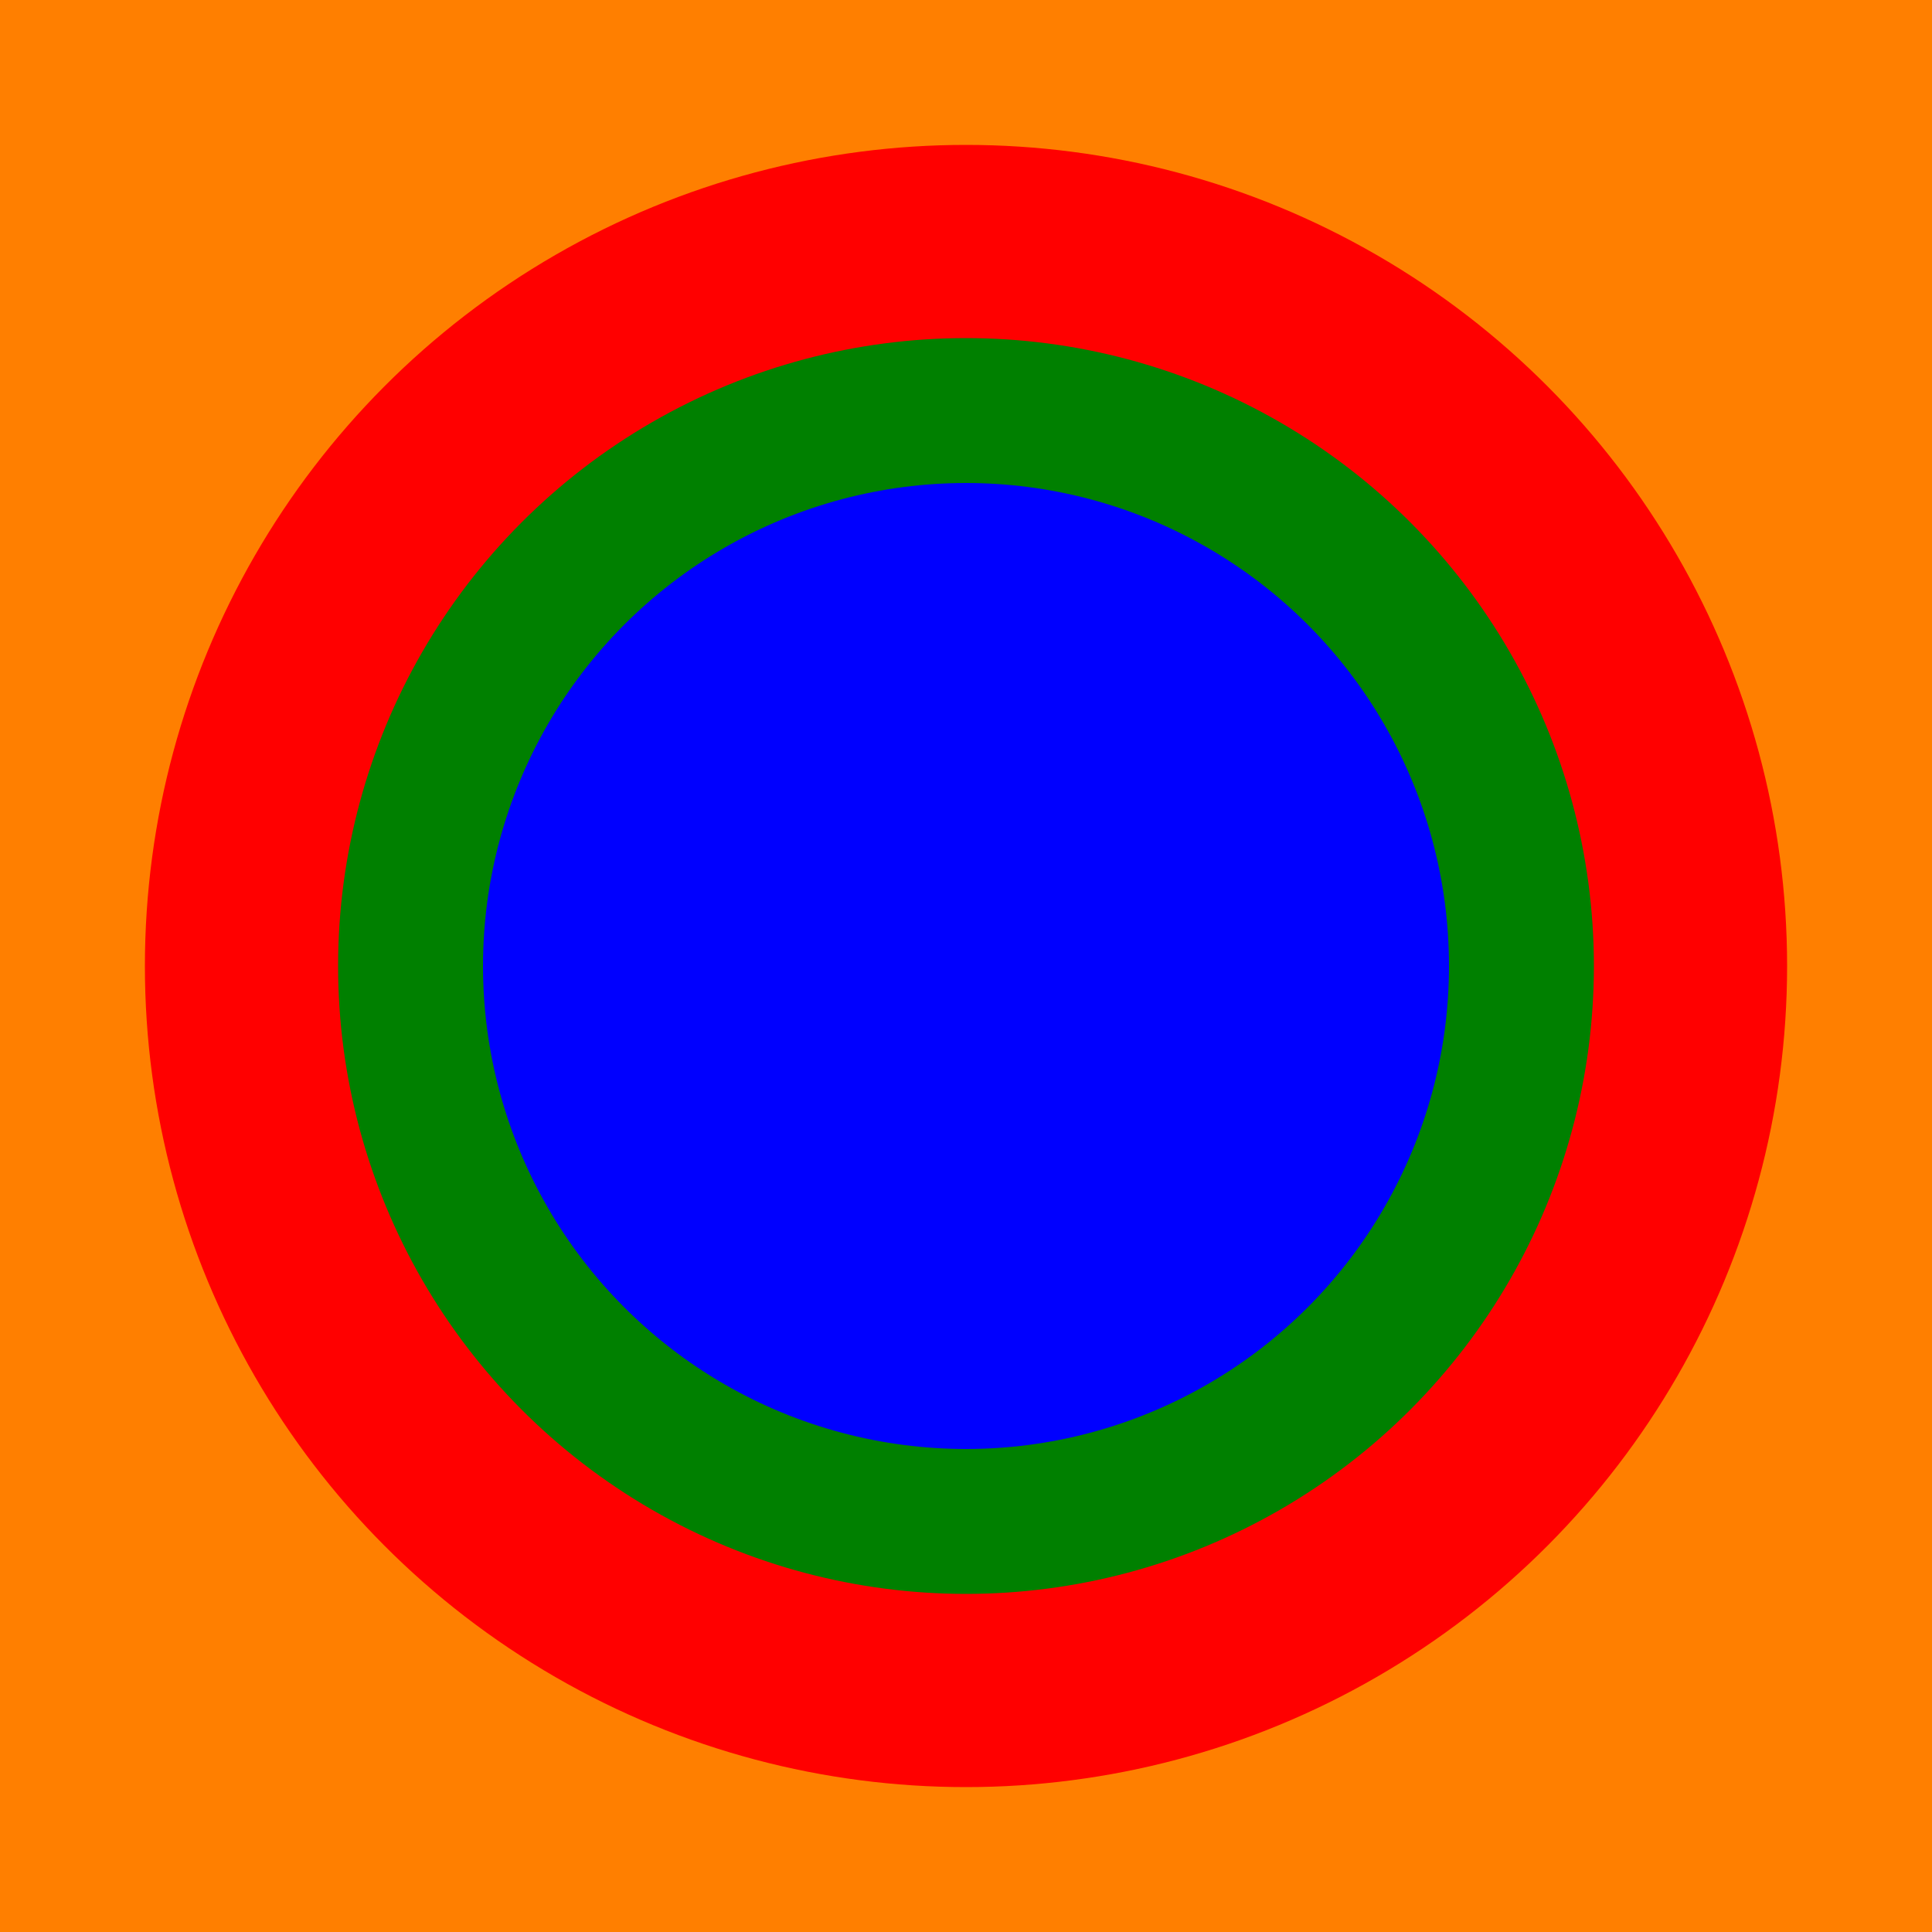 <svg width="400" height="400" xmlns="http://www.w3.org/2000/svg">
 <!-- DWD Consultancy Services LOGO:: https://dwd.siliconpin.com -->
 <g>
  <rect fill="#ff7f00" id="canvas_background" height="400" width="400" y="0" x="0"/>
 </g>
 <g>
  <ellipse ry="170" rx="170" cy="200" cx="200" fill="red" id="logo_red" />
  <ellipse ry="130" rx="130" cy="200" cx="200" fill="green" id="logo_green" />
  <ellipse ry="100" rx="100" cy="200" cx="200" fill="blue" id="logo_blue" />
 </g>
</svg>